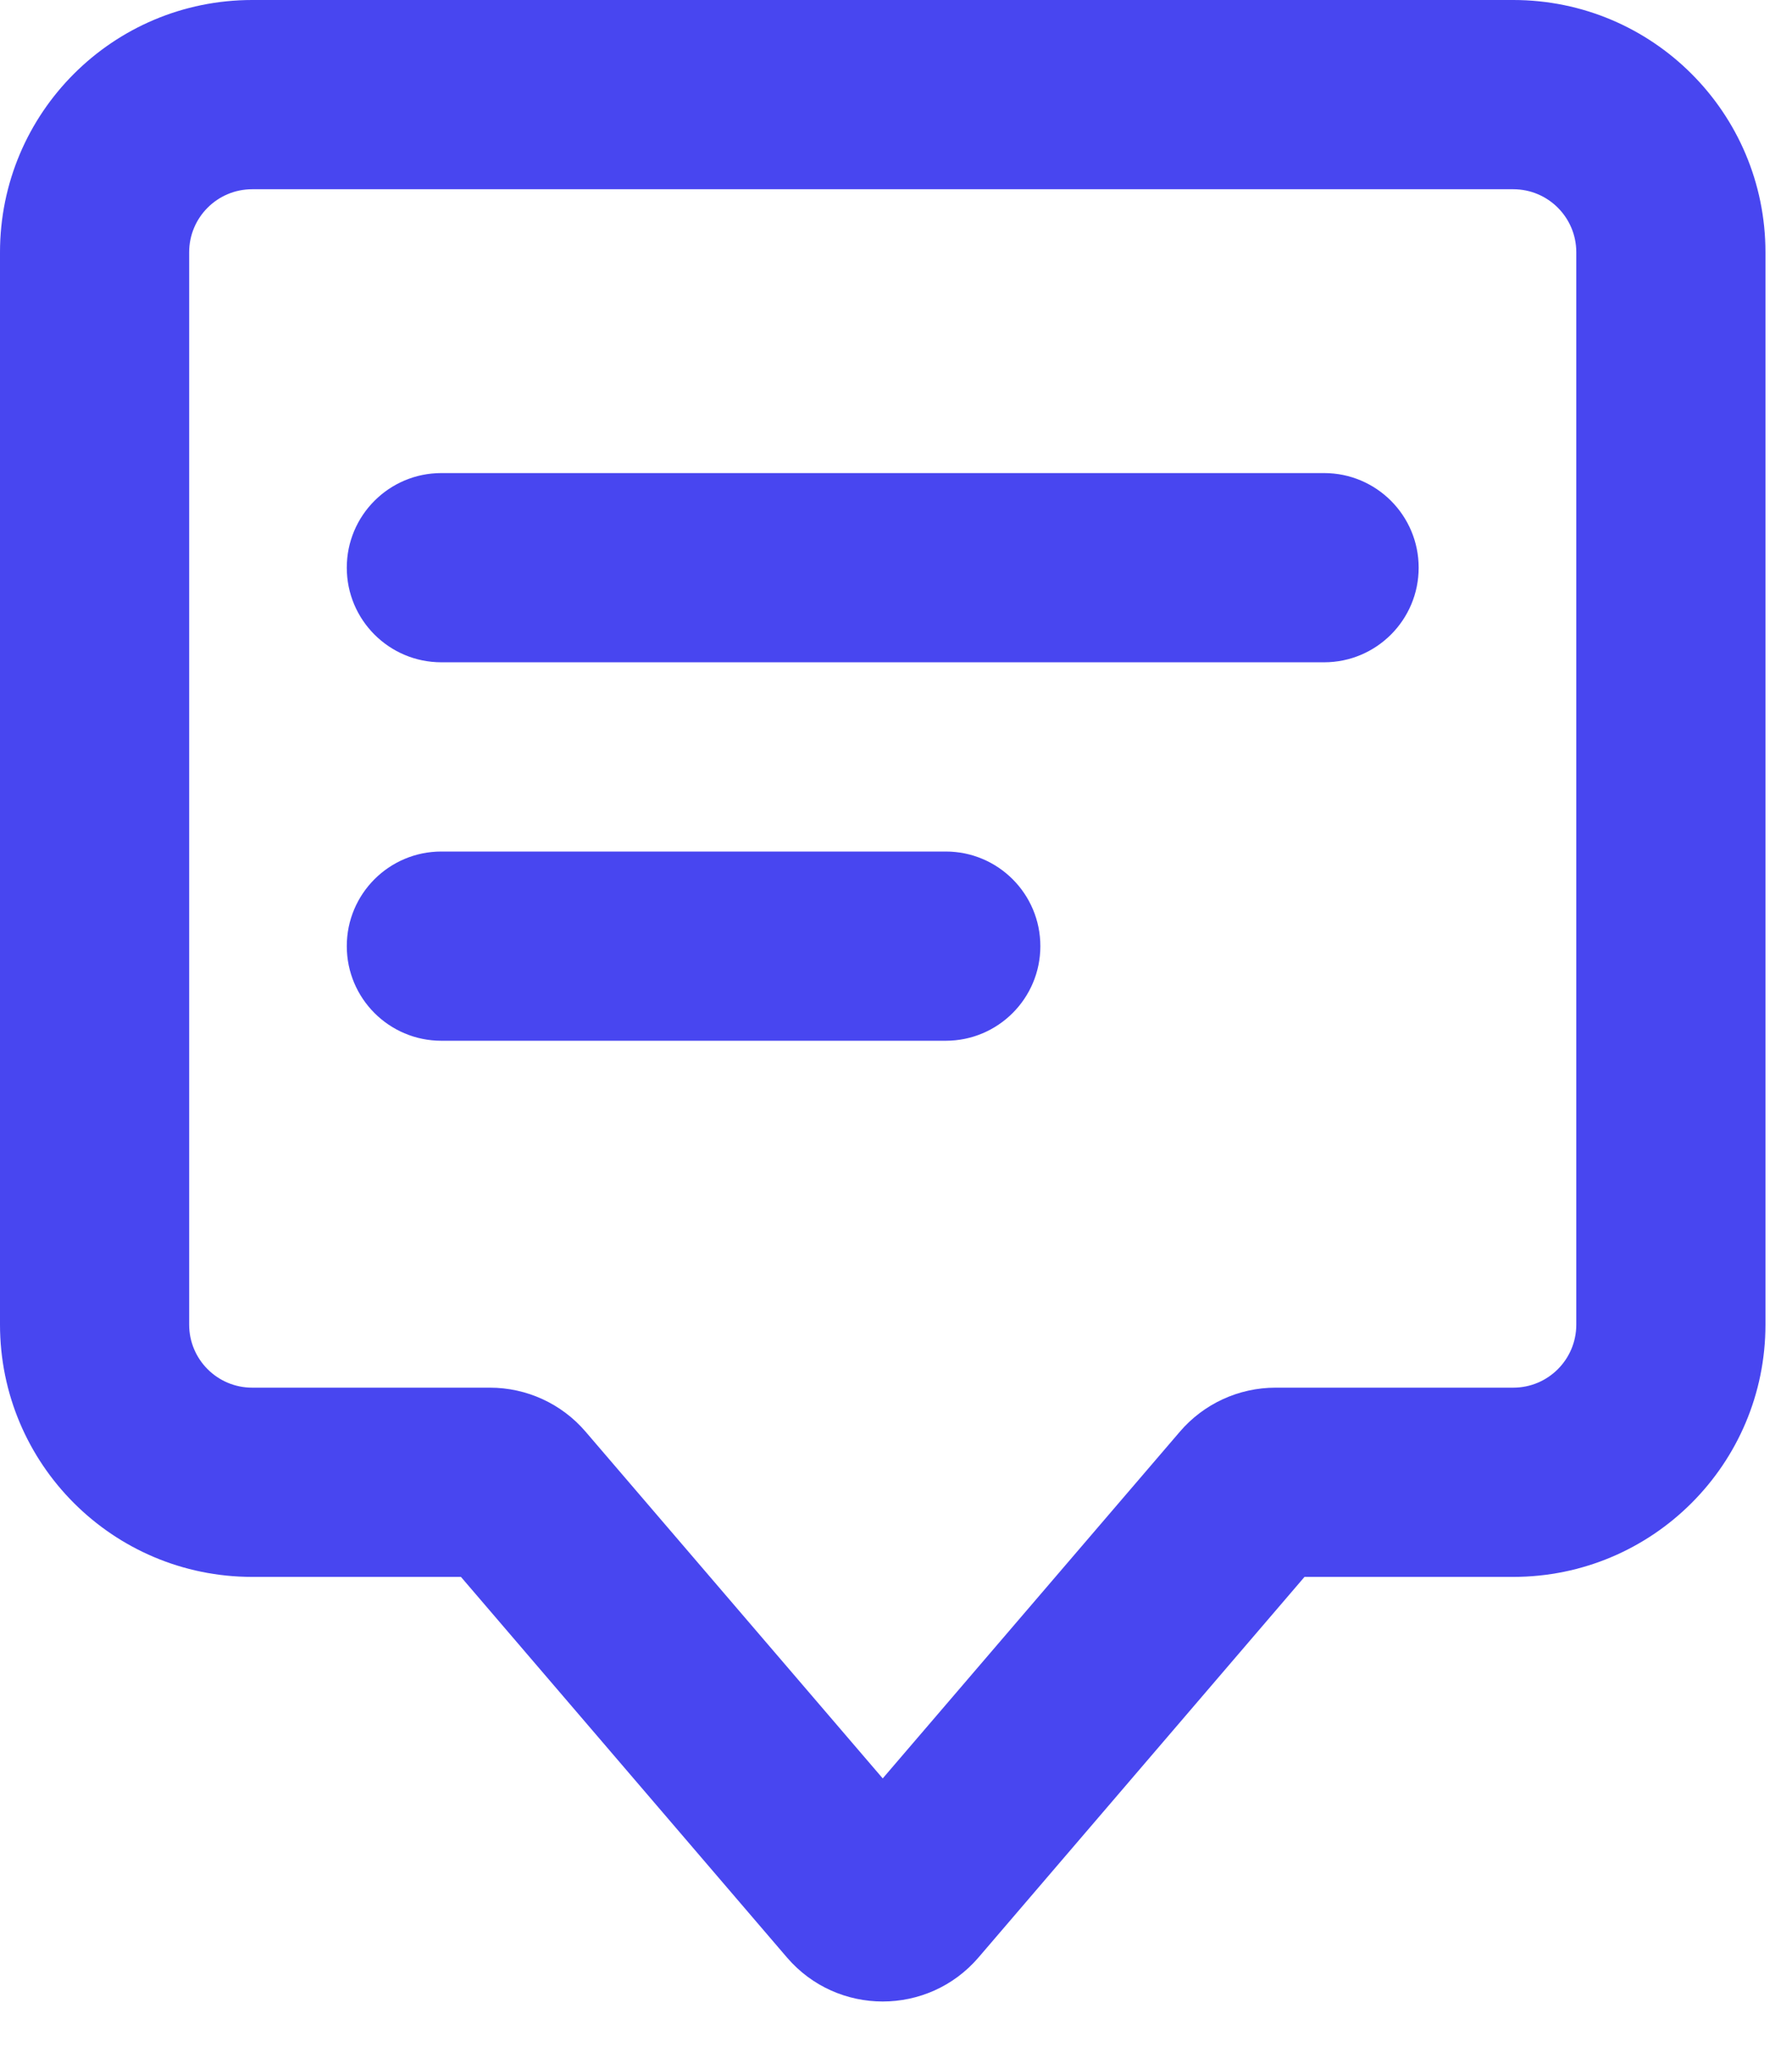 <?xml version="1.0" encoding="utf-8"?>
<svg xmlns="http://www.w3.org/2000/svg" fill="none" height="100%" overflow="visible" preserveAspectRatio="none" style="display: block;" viewBox="0 0 27 31" width="100%">
<path clip-rule="evenodd" d="M0 3.8C0 1.701 1.701 0 3.8 0H22.8C24.899 0 26.6 1.701 26.6 3.8V19.95C26.6 22.049 24.899 23.75 22.8 23.75H19.655L14.743 29.482C13.984 30.366 12.616 30.366 11.857 29.482L6.945 23.75H3.8C1.701 23.75 0 22.049 0 19.95V3.8ZM3.8 2.85C3.275 2.85 2.85 3.275 2.85 3.8V19.95C2.85 20.475 3.275 20.9 3.8 20.9H7.382C7.936 20.9 8.463 21.142 8.824 21.564L13.3 26.785L17.776 21.564C18.137 21.142 18.664 20.9 19.218 20.9H22.8C23.325 20.9 23.75 20.475 23.75 19.95V3.8C23.75 3.275 23.325 2.85 22.8 2.85H3.8ZM5.225 8.55C5.225 7.763 5.863 7.125 6.65 7.125H19.95C20.737 7.125 21.375 7.763 21.375 8.55C21.375 9.337 20.737 9.975 19.95 9.975H6.65C5.863 9.975 5.225 9.337 5.225 8.55ZM6.65 12.825C5.863 12.825 5.225 13.463 5.225 14.25C5.225 15.037 5.863 15.675 6.65 15.675H14.25C15.037 15.675 15.675 15.037 15.675 14.25C15.675 13.463 15.037 12.825 14.25 12.825H6.65Z" fill="#4846F0" fill-rule="evenodd" id="Icon"/>
</svg>